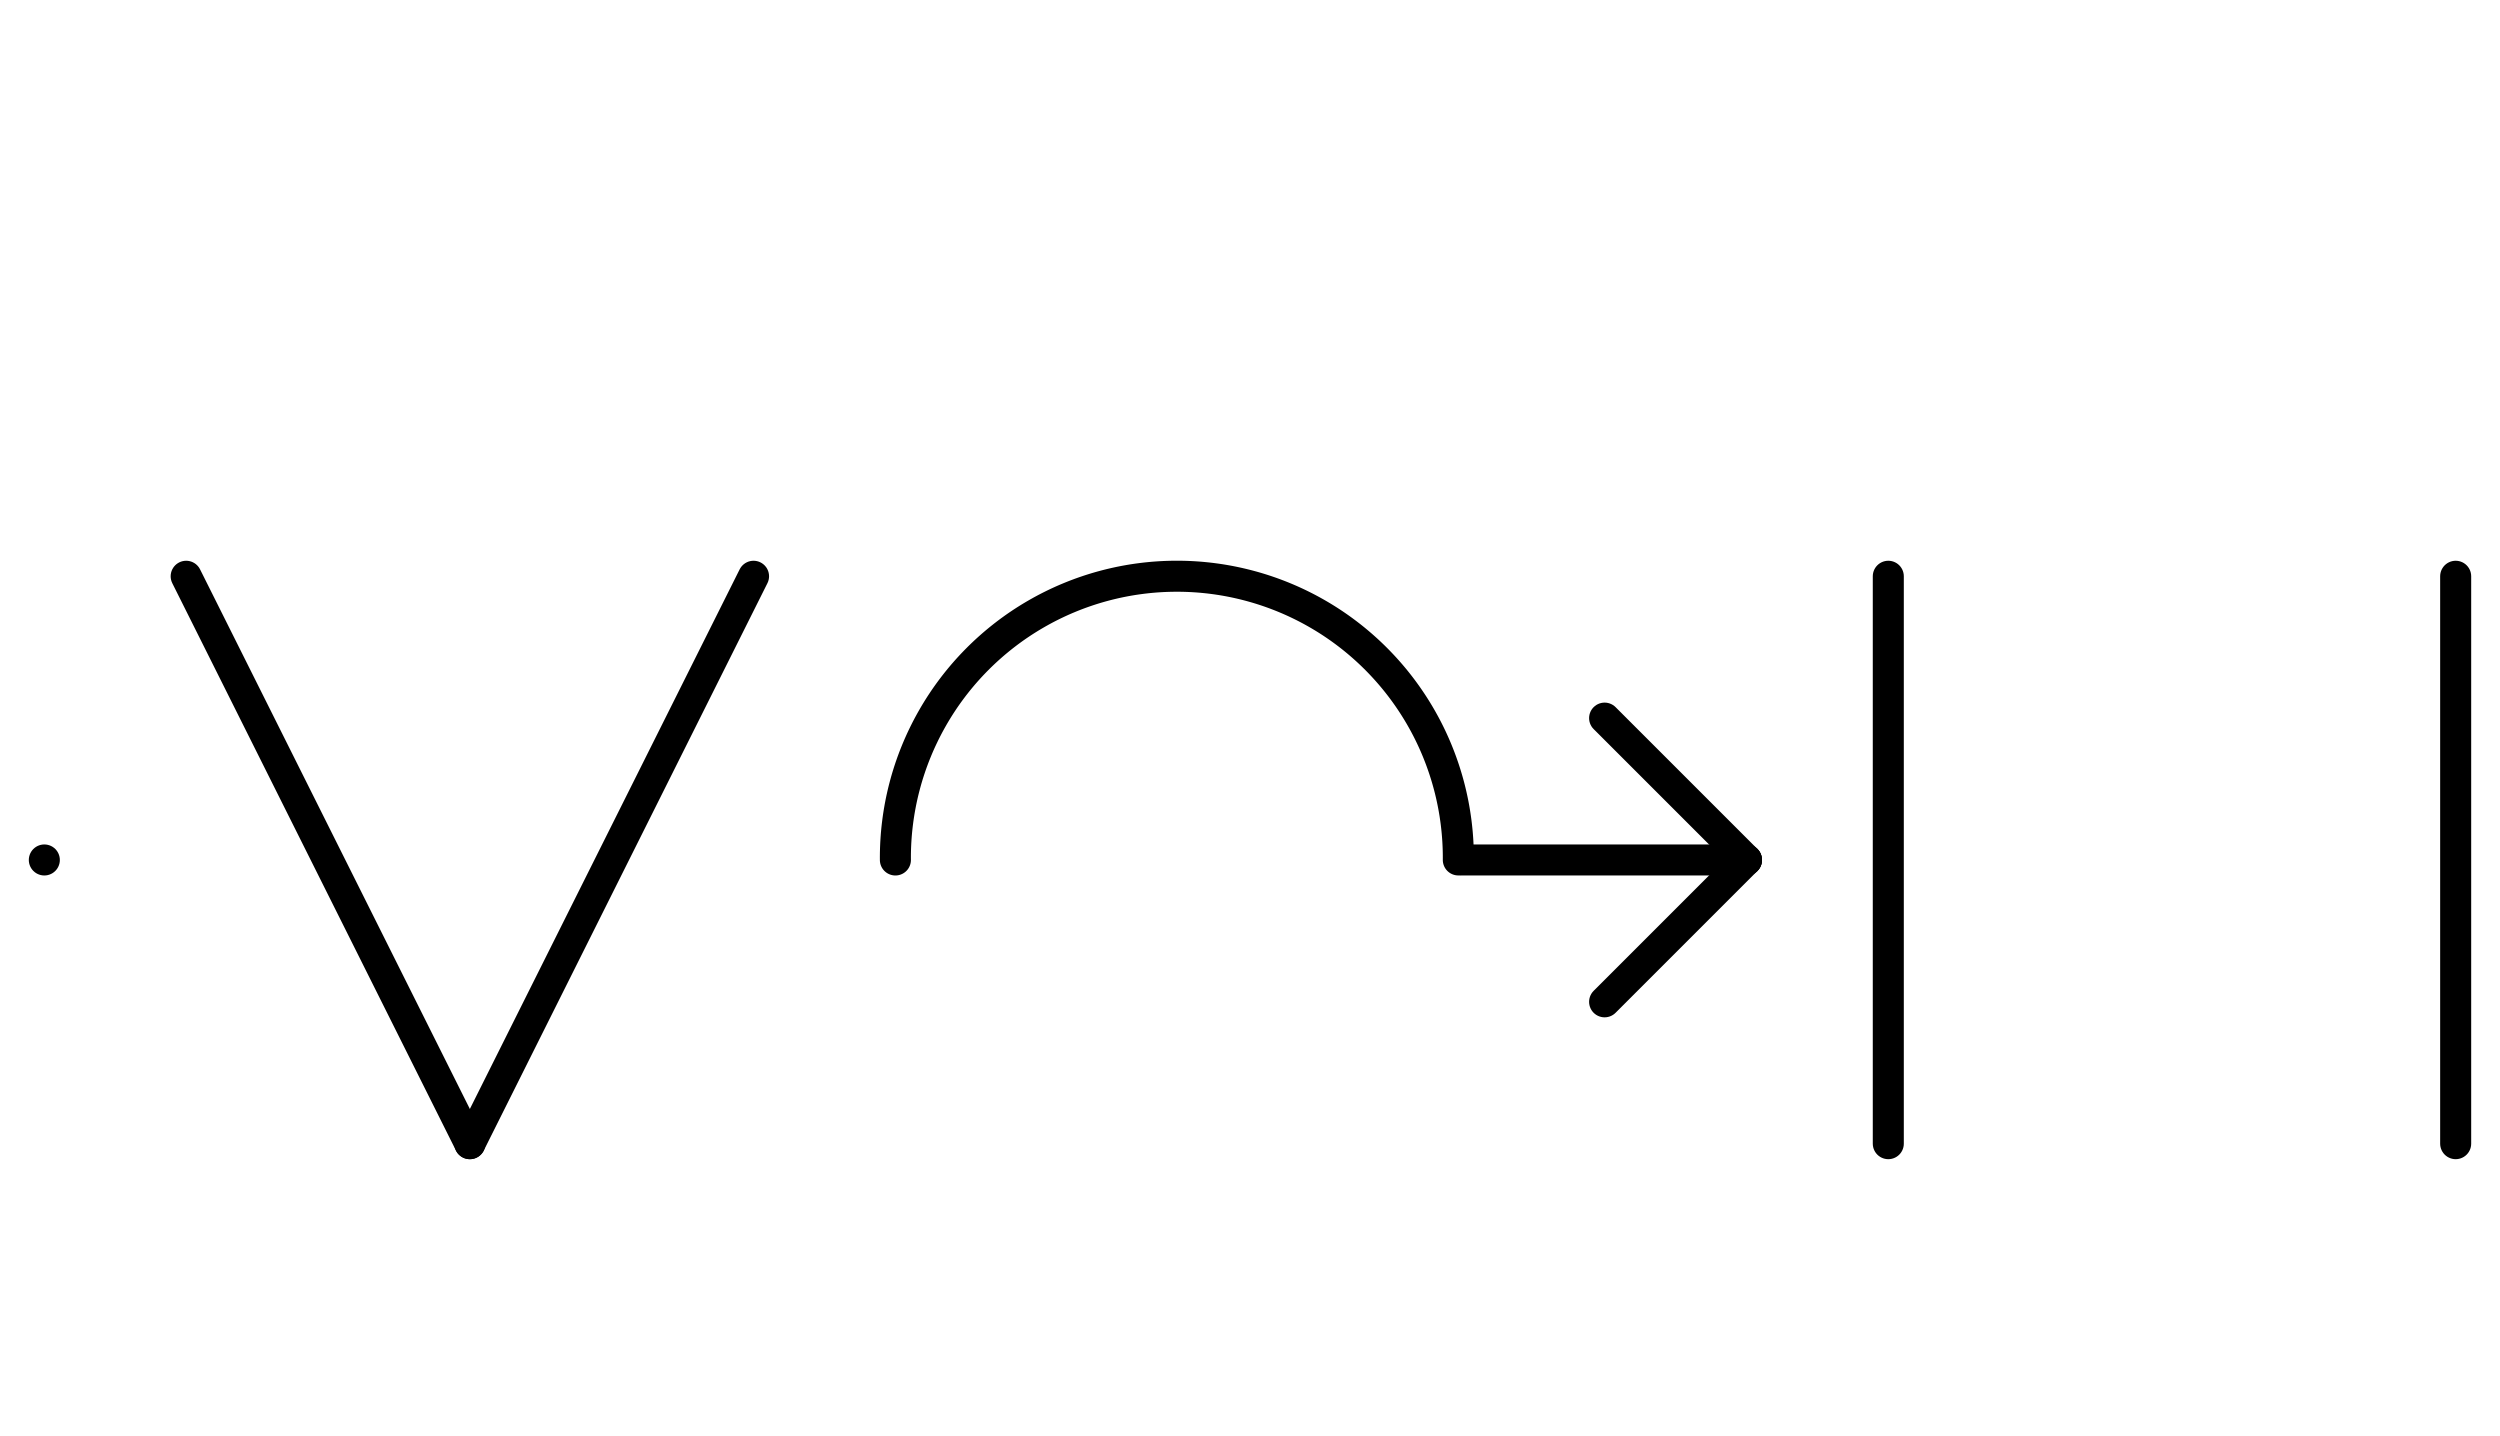 <?xml version="1.0" encoding="UTF-8" standalone="no"?>
<!DOCTYPE svg PUBLIC "-//W3C//DTD SVG 1.0//EN" "http://www.w3.org/TR/2001/REC-SVG-20010904/DTD/svg10.dtd">
<svg xmlns="http://www.w3.org/2000/svg" xmlns:xlink="http://www.w3.org/1999/xlink" fill-rule="evenodd" height="4.5in" preserveAspectRatio="none" stroke-linecap="round" viewBox="0 0 564 324" width="7.833in">
<style type="text/css">
.brush0 { fill: rgb(255,255,255); }
.pen0 { stroke: rgb(0,0,0); stroke-width: 1; stroke-linejoin: round; }
.font0 { font-size: 11px; font-family: "MS Sans Serif"; }
.pen1 { stroke: rgb(0,0,0); stroke-width: 7; stroke-linejoin: round; }
.brush1 { fill: none; }
.font1 { font-weight: bold; font-size: 16px; font-family: System, sans-serif; }
</style>
<g>
<path class="pen1" d="M 328.998,193.992 A 63.5,63.5 0 1 0 202.002,194" fill="none"/>
<line class="pen1" fill="none" x1="426" x2="426" y1="130" y2="258"/>
<line class="pen1" fill="none" x1="554" x2="554" y1="130" y2="258"/>
<line class="pen1" fill="none" x1="42" x2="106" y1="130" y2="258"/>
<line class="pen1" fill="none" x1="106" x2="170" y1="258" y2="130"/>
<line class="pen1" fill="none" x1="10" x2="10" y1="194" y2="194"/>
<line class="pen1" fill="none" x1="330" x2="394" y1="194" y2="194"/>
<line class="pen1" fill="none" x1="362" x2="394" y1="162" y2="194"/>
<line class="pen1" fill="none" x1="394" x2="362" y1="194" y2="226"/>
</g>
</svg>
